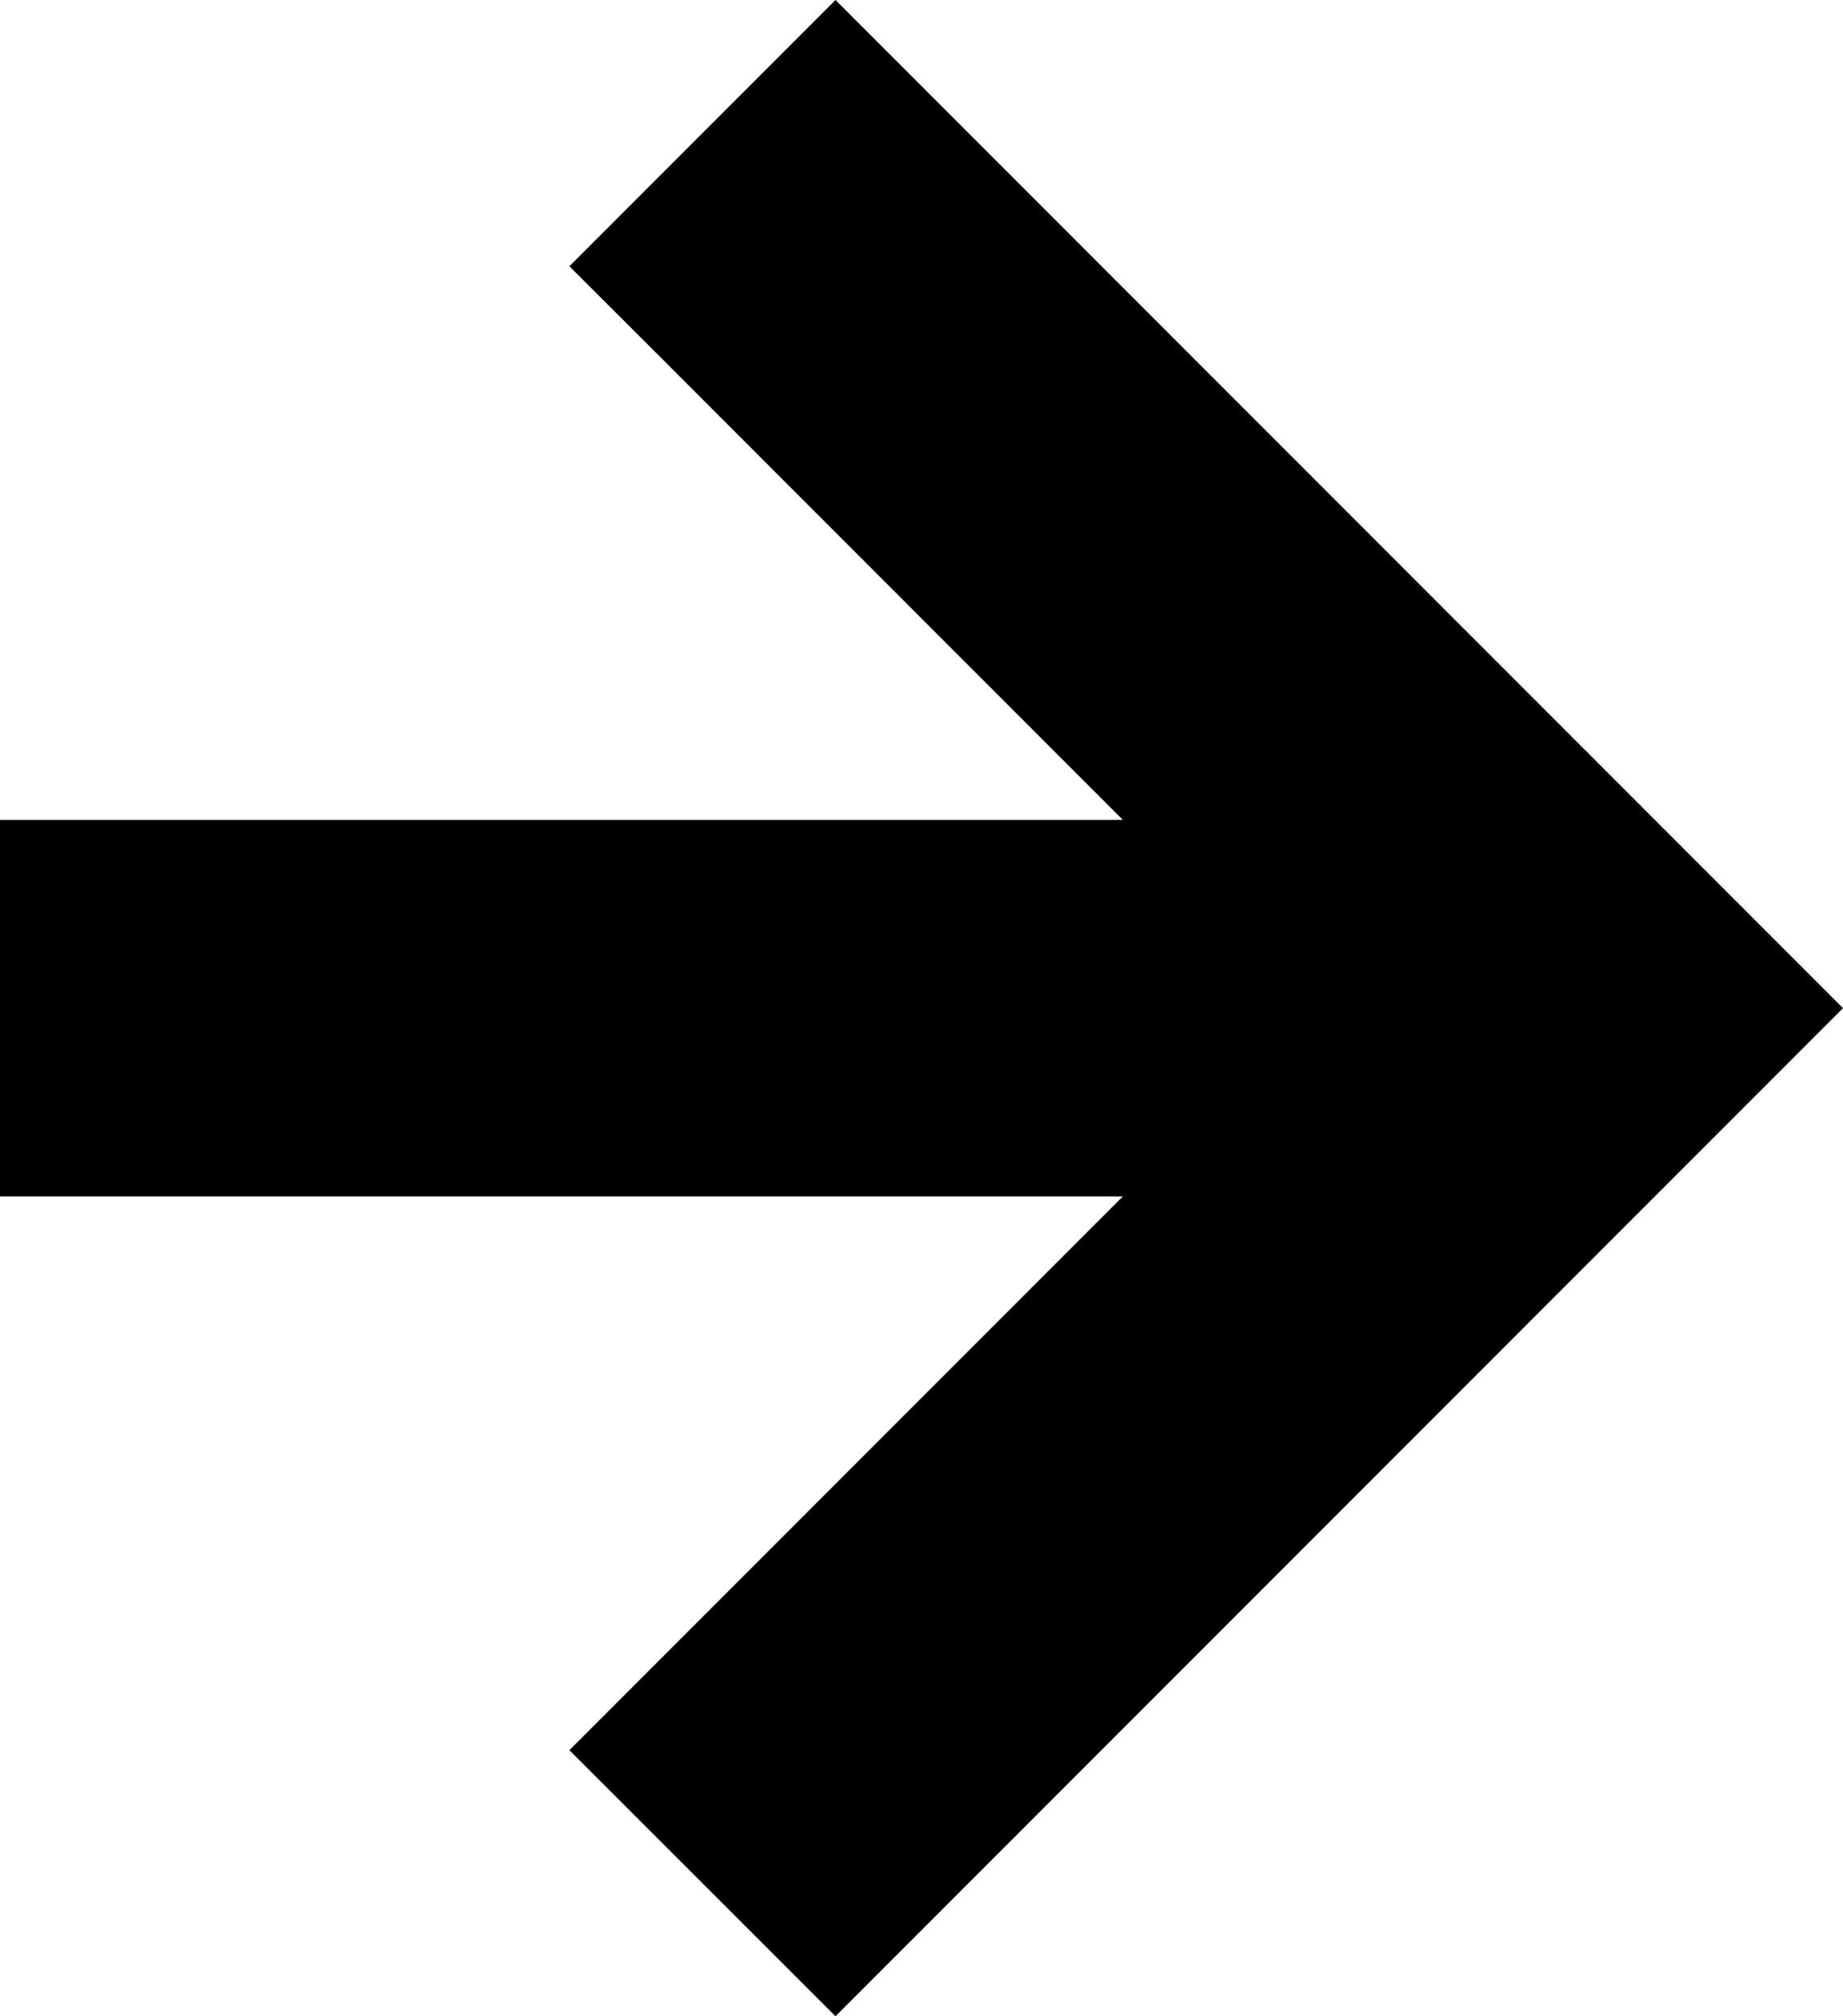 <?xml version="1.0" encoding="UTF-8"?>
<svg data-bbox="0 0 1020.9 1116.2" viewBox="0 0 1020.9 1116.2" xmlns="http://www.w3.org/2000/svg" data-type="shape">
    <g>
        <path d="m315.4 147.4 50.4 50.3L622 453.9H0v208.4h622L315.4 968.9l147.4 147.3 558.1-558.1L462.8 0 315.4 147.4z"/>
    </g>
</svg>
